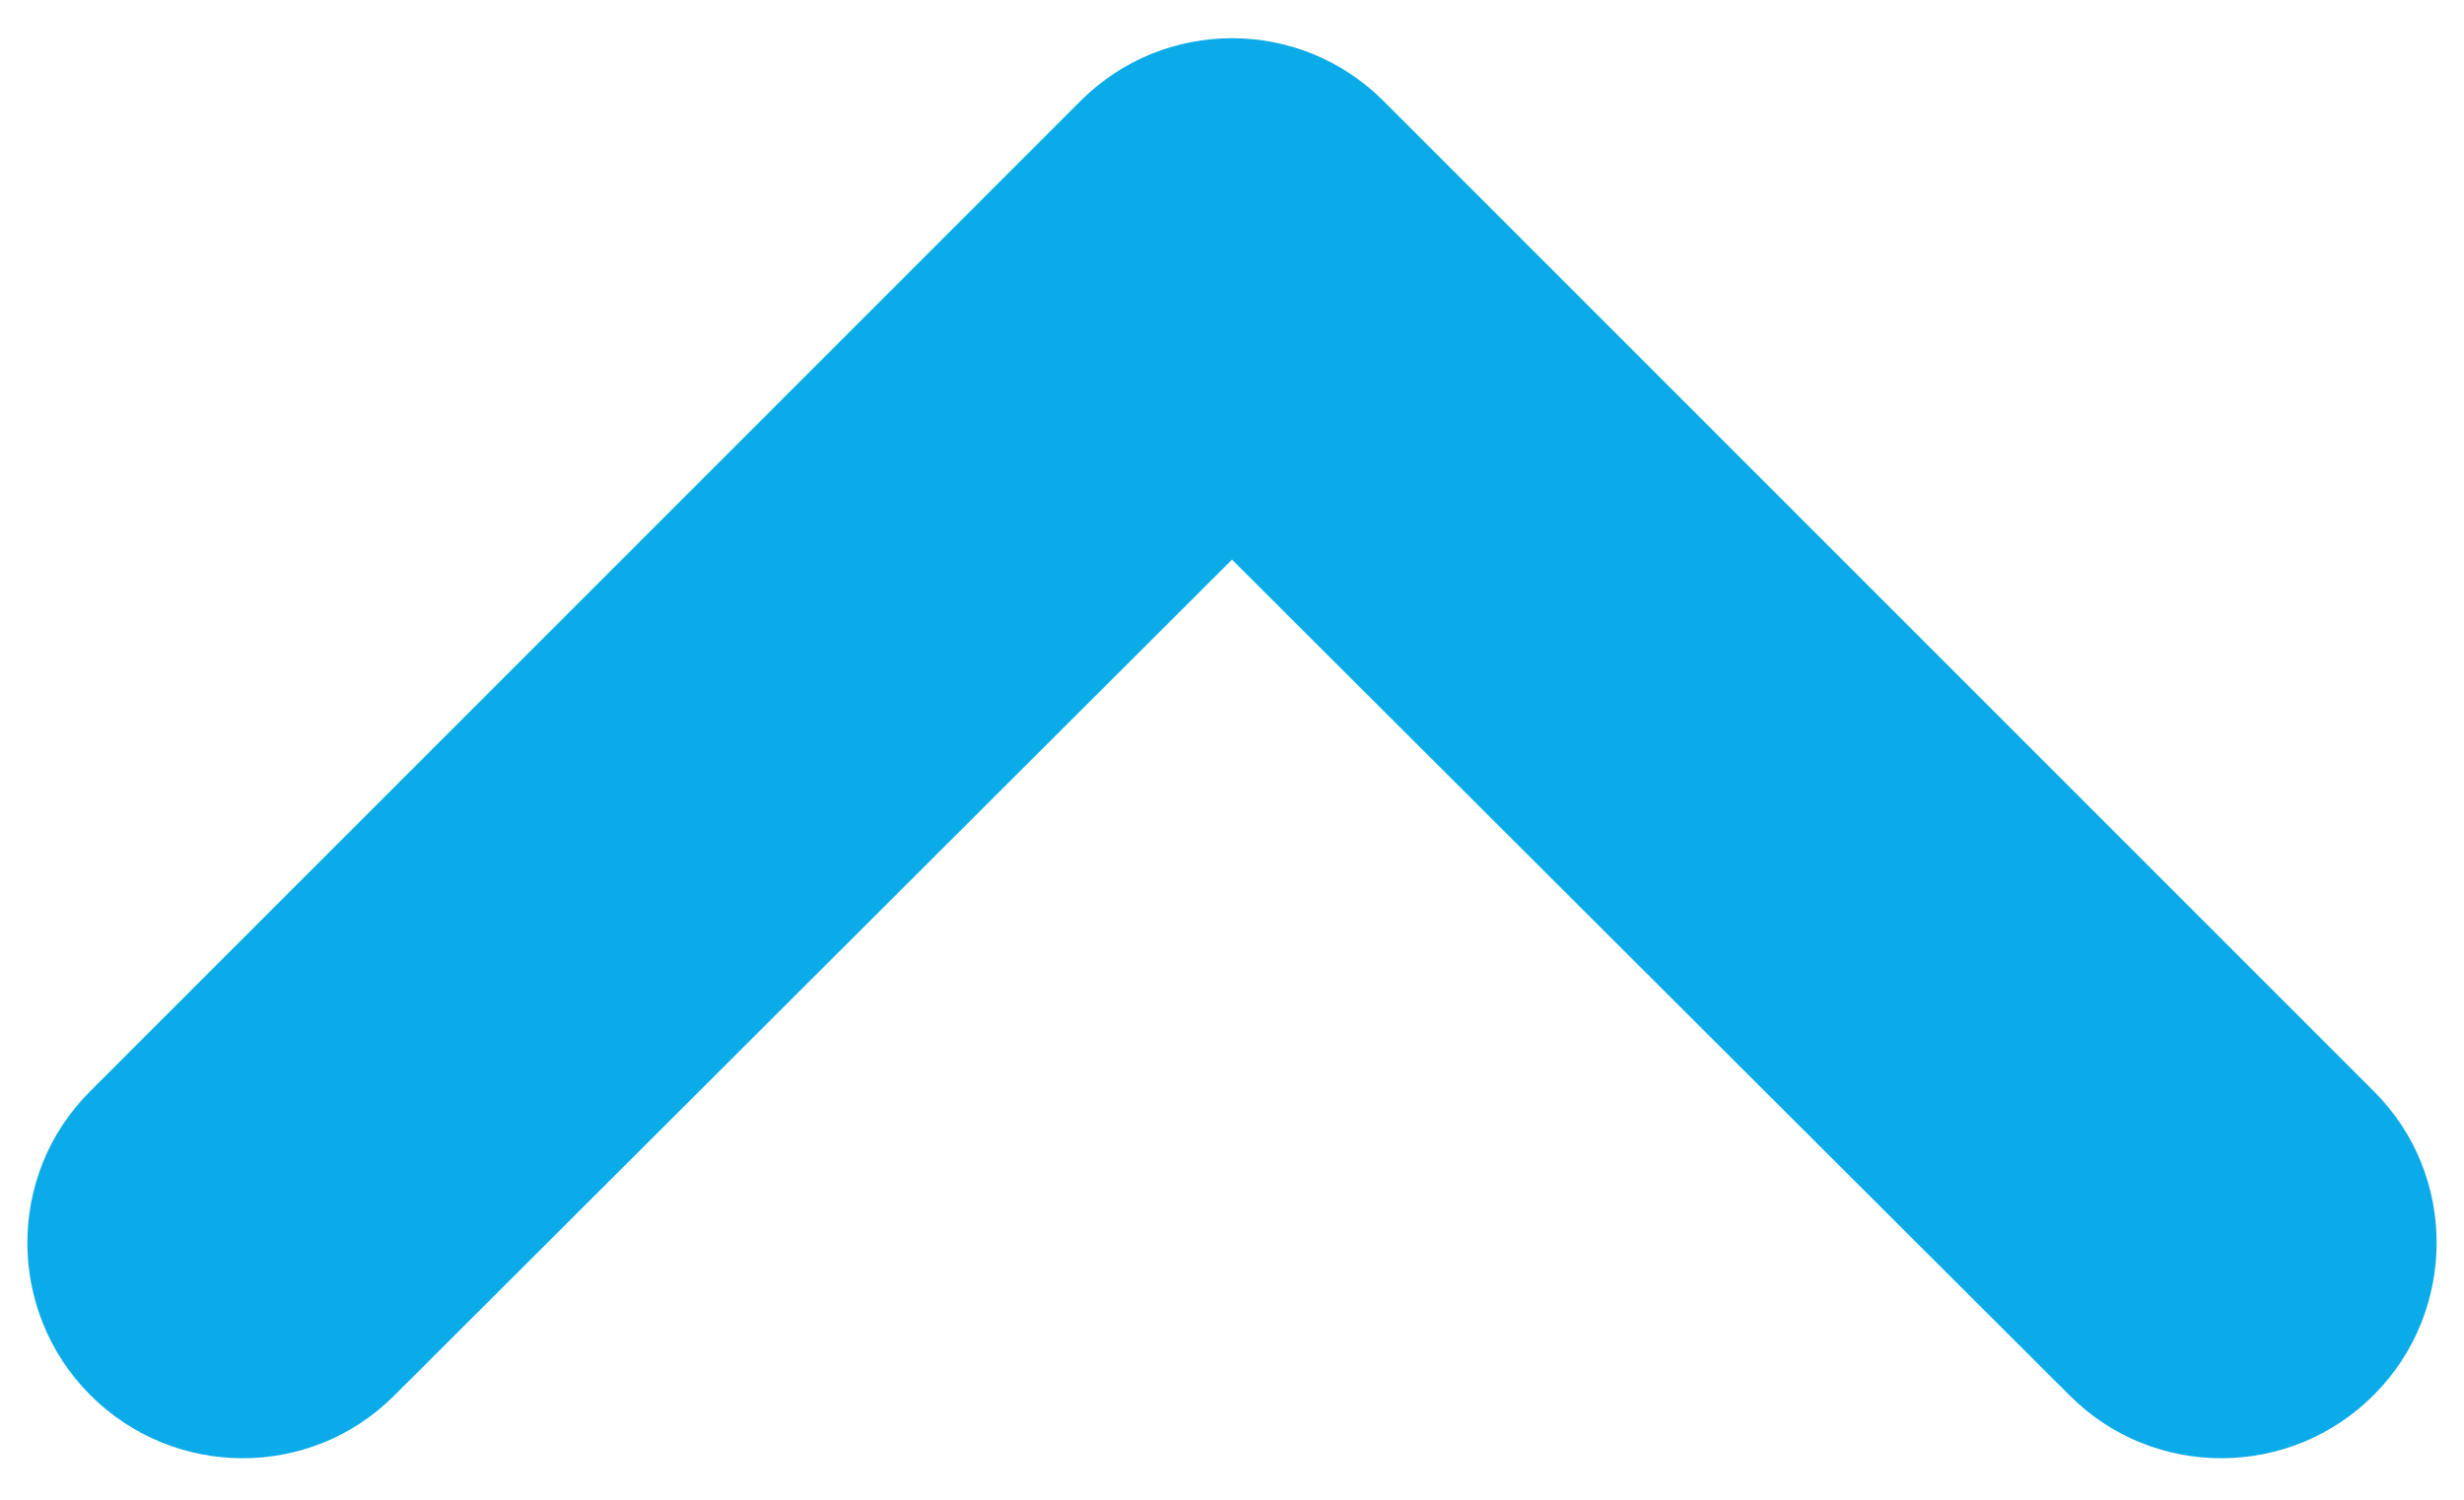 <svg width="46" height="28" viewBox="0 0 46 28" fill="none" xmlns="http://www.w3.org/2000/svg">
<path fill-rule="evenodd" clip-rule="evenodd" d="M44.312 26.048C42.751 27.609 40.21 27.621 38.647 26.062L23 10.448L7.353 26.062C5.79 27.621 3.249 27.609 1.688 26.048C0.126 24.486 0.115 21.942 1.677 20.38L20.172 1.885C21.734 0.323 24.266 0.323 25.828 1.885L44.323 20.38C45.885 21.942 45.874 24.486 44.312 26.048Z" fill="#0BAAE9"/>
</svg>
